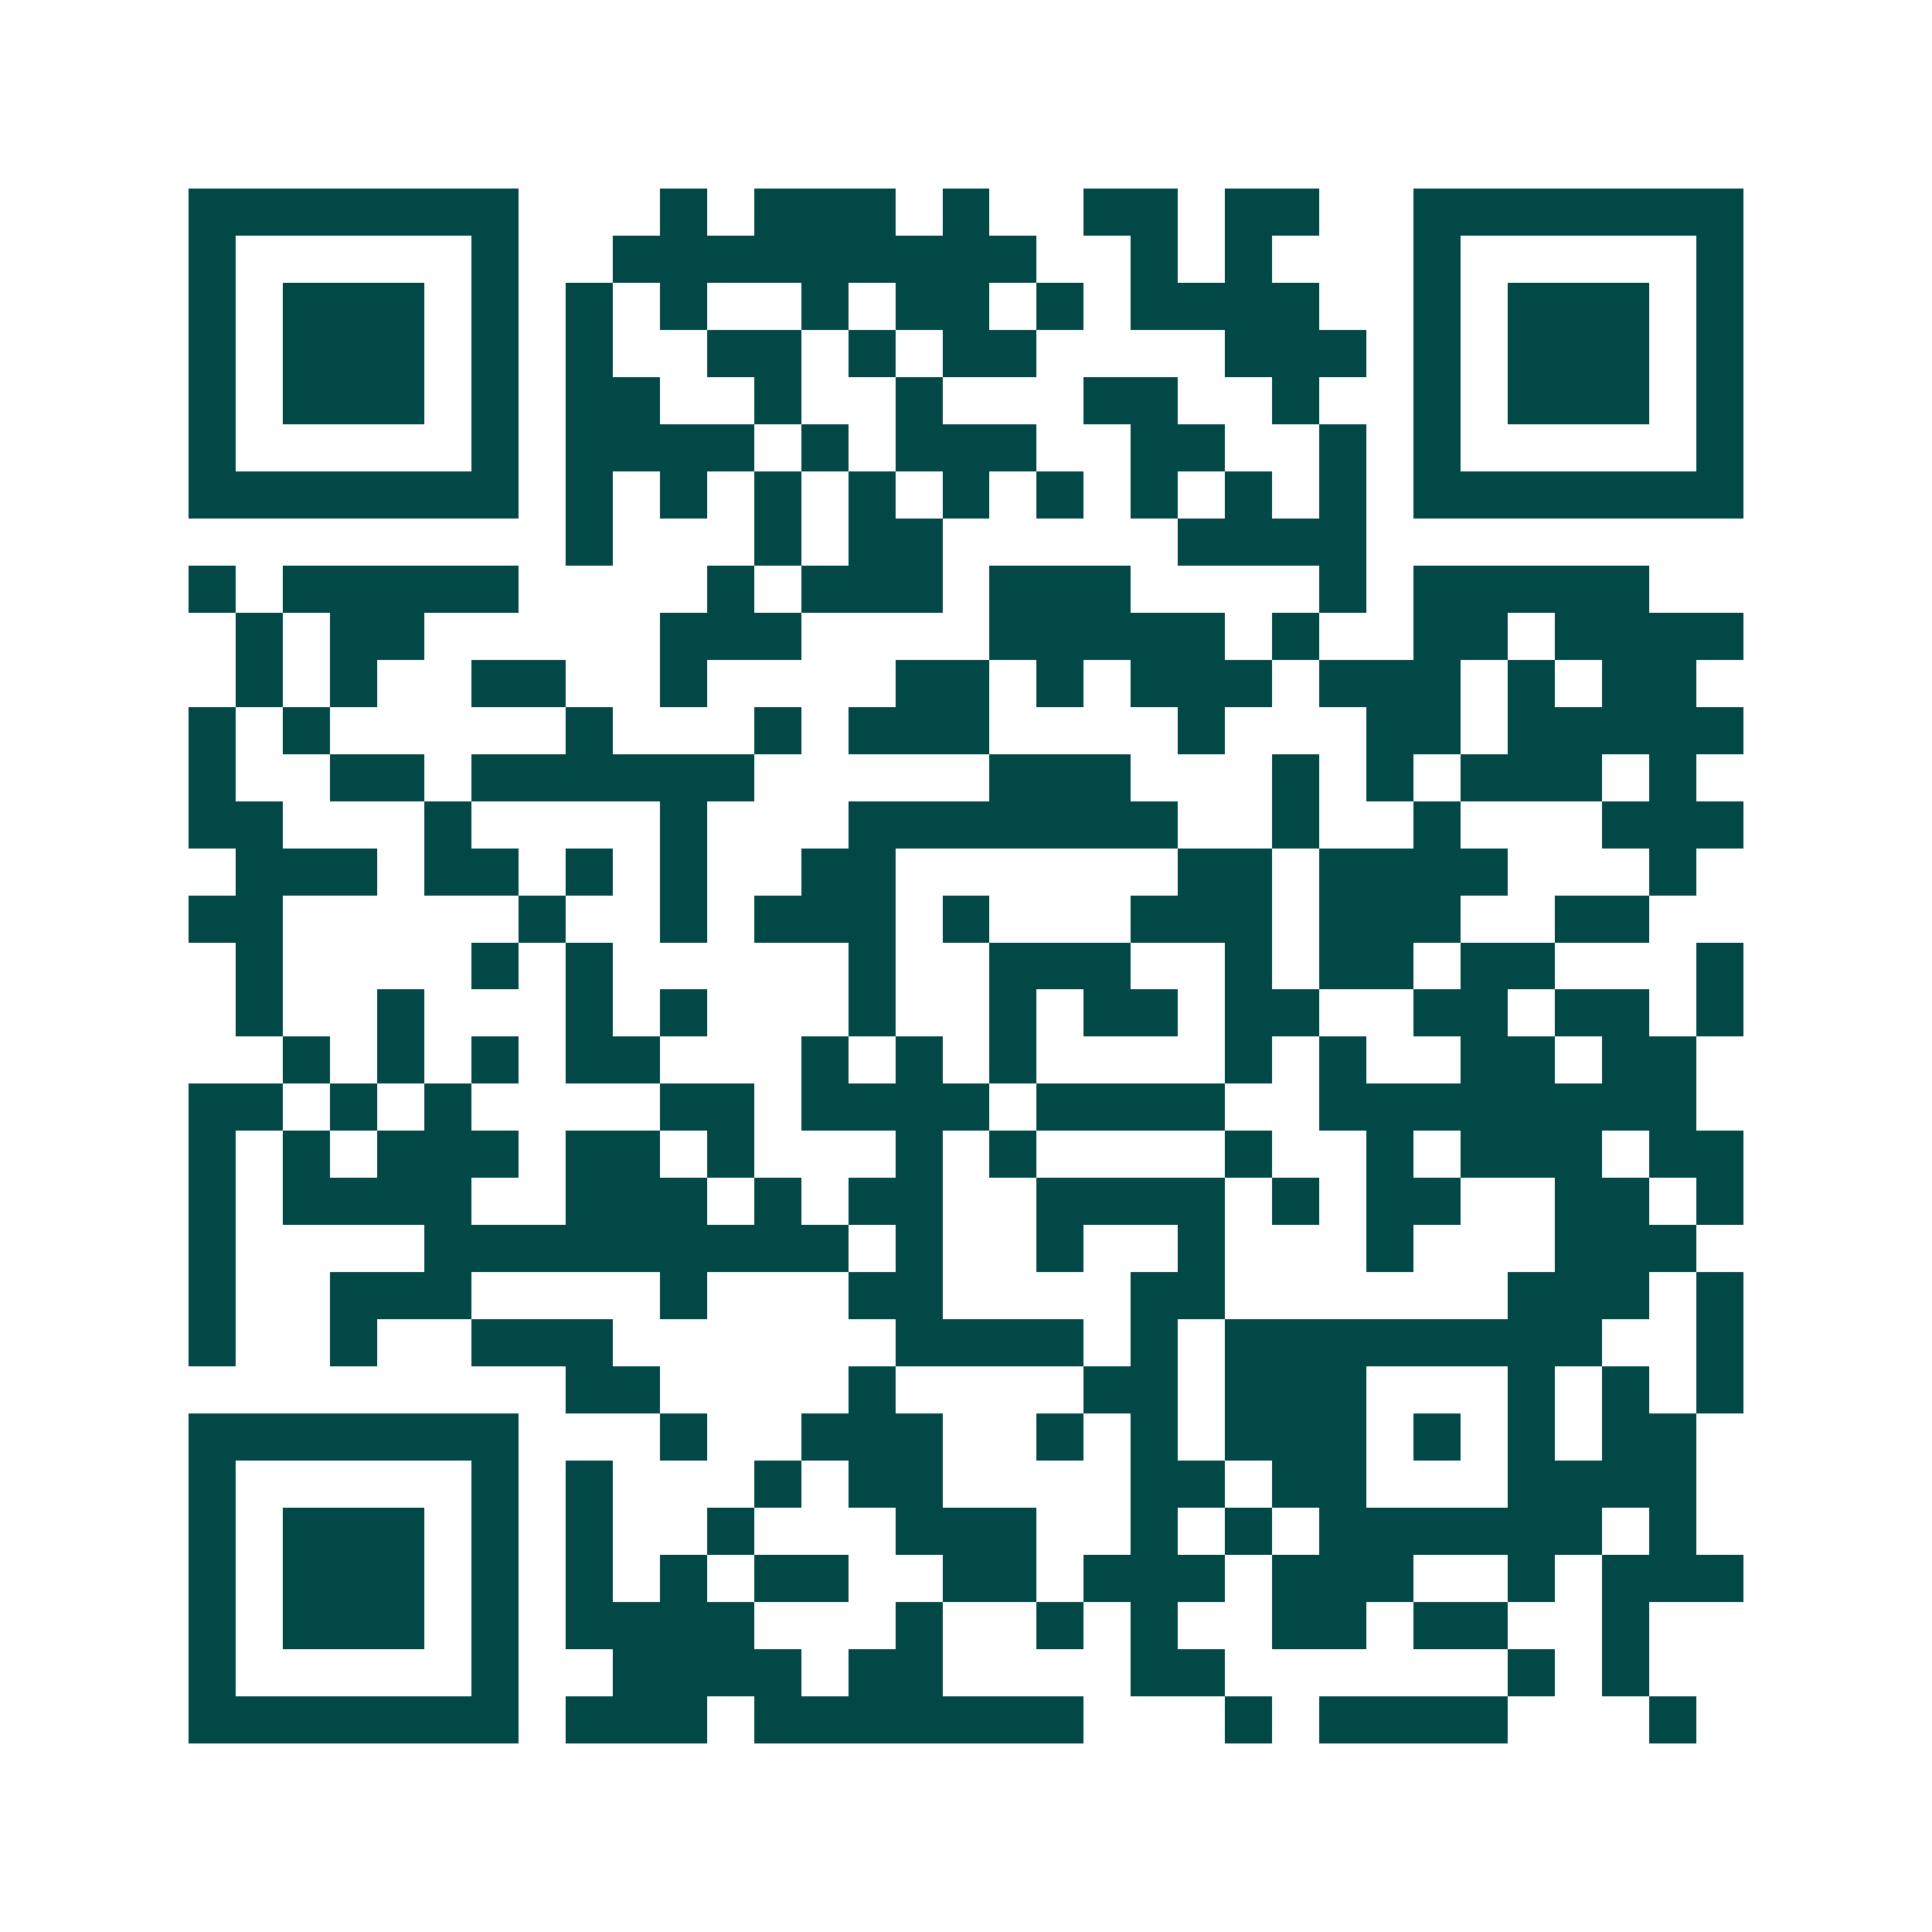 <svg xmlns="http://www.w3.org/2000/svg" width="200" height="200" viewBox="0 0 41 41" shape-rendering="crispEdges"><path fill="#ffffff" d="M0 0h41v41H0z"/><path stroke="#014847" d="M4 4.5h7m3 0h1m1 0h3m1 0h1m2 0h2m1 0h2m2 0h7M4 5.5h1m5 0h1m2 0h9m2 0h1m1 0h1m3 0h1m5 0h1M4 6.5h1m1 0h3m1 0h1m1 0h1m1 0h1m2 0h1m1 0h2m1 0h1m1 0h4m2 0h1m1 0h3m1 0h1M4 7.5h1m1 0h3m1 0h1m1 0h1m2 0h2m1 0h1m1 0h2m4 0h3m1 0h1m1 0h3m1 0h1M4 8.5h1m1 0h3m1 0h1m1 0h2m2 0h1m2 0h1m3 0h2m2 0h1m2 0h1m1 0h3m1 0h1M4 9.5h1m5 0h1m1 0h4m1 0h1m1 0h3m2 0h2m2 0h1m1 0h1m5 0h1M4 10.5h7m1 0h1m1 0h1m1 0h1m1 0h1m1 0h1m1 0h1m1 0h1m1 0h1m1 0h1m1 0h7M12 11.5h1m3 0h1m1 0h2m5 0h4M4 12.5h1m1 0h5m4 0h1m1 0h3m1 0h3m4 0h1m1 0h5M5 13.5h1m1 0h2m5 0h3m4 0h5m1 0h1m2 0h2m1 0h4M5 14.5h1m1 0h1m2 0h2m2 0h1m4 0h2m1 0h1m1 0h3m1 0h3m1 0h1m1 0h2M4 15.5h1m1 0h1m5 0h1m3 0h1m1 0h3m4 0h1m3 0h2m1 0h5M4 16.5h1m2 0h2m1 0h6m5 0h3m3 0h1m1 0h1m1 0h3m1 0h1M4 17.5h2m3 0h1m4 0h1m3 0h7m2 0h1m2 0h1m3 0h3M5 18.5h3m1 0h2m1 0h1m1 0h1m2 0h2m6 0h2m1 0h4m3 0h1M4 19.5h2m5 0h1m2 0h1m1 0h3m1 0h1m3 0h3m1 0h3m2 0h2M5 20.5h1m4 0h1m1 0h1m5 0h1m2 0h3m2 0h1m1 0h2m1 0h2m3 0h1M5 21.5h1m2 0h1m3 0h1m1 0h1m3 0h1m2 0h1m1 0h2m1 0h2m2 0h2m1 0h2m1 0h1M6 22.5h1m1 0h1m1 0h1m1 0h2m3 0h1m1 0h1m1 0h1m4 0h1m1 0h1m2 0h2m1 0h2M4 23.5h2m1 0h1m1 0h1m4 0h2m1 0h4m1 0h4m2 0h8M4 24.5h1m1 0h1m1 0h3m1 0h2m1 0h1m3 0h1m1 0h1m4 0h1m2 0h1m1 0h3m1 0h2M4 25.5h1m1 0h4m2 0h3m1 0h1m1 0h2m2 0h4m1 0h1m1 0h2m2 0h2m1 0h1M4 26.5h1m4 0h9m1 0h1m2 0h1m2 0h1m3 0h1m3 0h3M4 27.5h1m2 0h3m4 0h1m3 0h2m4 0h2m6 0h3m1 0h1M4 28.5h1m2 0h1m2 0h3m6 0h4m1 0h1m1 0h8m2 0h1M12 29.5h2m4 0h1m4 0h2m1 0h3m3 0h1m1 0h1m1 0h1M4 30.5h7m3 0h1m2 0h3m2 0h1m1 0h1m1 0h3m1 0h1m1 0h1m1 0h2M4 31.5h1m5 0h1m1 0h1m3 0h1m1 0h2m4 0h2m1 0h2m3 0h4M4 32.5h1m1 0h3m1 0h1m1 0h1m2 0h1m3 0h3m2 0h1m1 0h1m1 0h6m1 0h1M4 33.5h1m1 0h3m1 0h1m1 0h1m1 0h1m1 0h2m2 0h2m1 0h3m1 0h3m2 0h1m1 0h3M4 34.5h1m1 0h3m1 0h1m1 0h4m3 0h1m2 0h1m1 0h1m2 0h2m1 0h2m2 0h1M4 35.5h1m5 0h1m2 0h4m1 0h2m4 0h2m6 0h1m1 0h1M4 36.5h7m1 0h3m1 0h7m3 0h1m1 0h4m3 0h1"/></svg>
